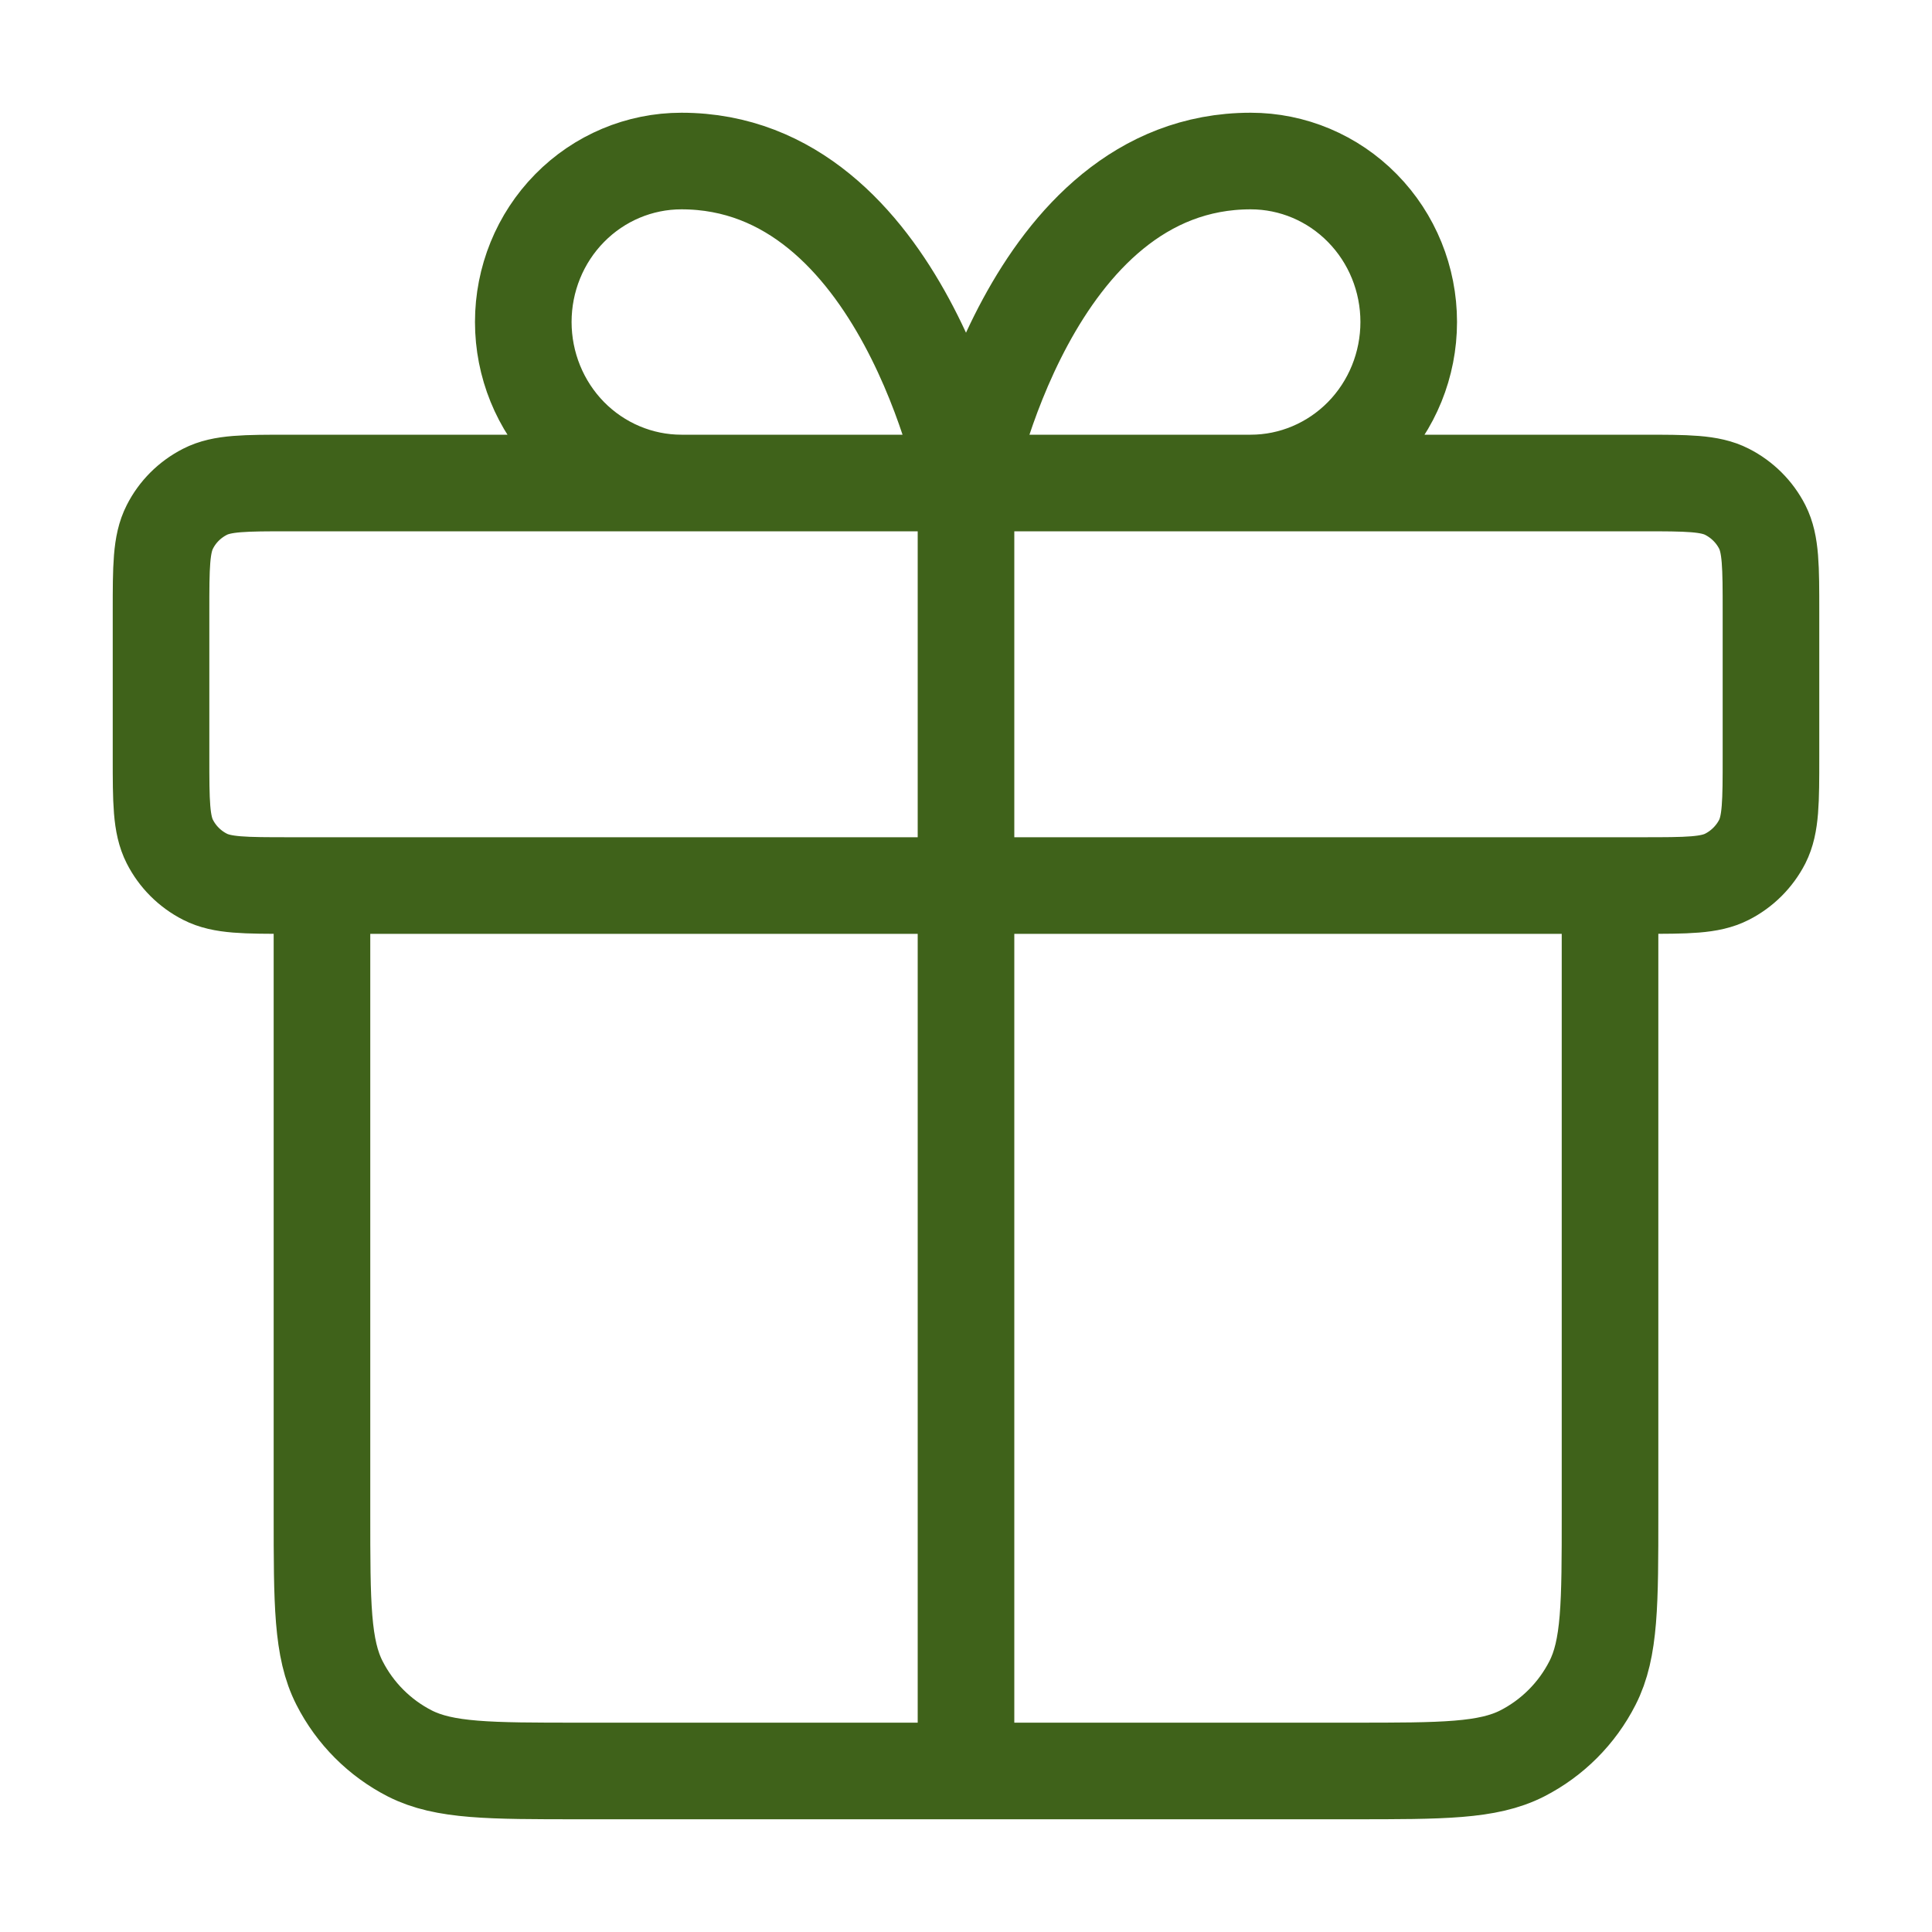 <svg width="20" height="20" viewBox="0 0 20 20" fill="none" xmlns="http://www.w3.org/2000/svg">
<path d="M10 5V18.333M10 5H7.054C6.62 5 6.203 4.824 5.896 4.512C5.589 4.199 5.417 3.775 5.417 3.333C5.417 2.891 5.589 2.467 5.896 2.155C6.203 1.842 6.62 1.667 7.054 1.667C9.345 1.667 10 5 10 5ZM10 5H12.947C13.381 5 13.797 4.824 14.104 4.512C14.411 4.199 14.583 3.775 14.583 3.333C14.583 2.891 14.411 2.467 14.104 2.155C13.797 1.842 13.381 1.667 12.947 1.667C10.655 1.667 10 5 10 5ZM16.667 9.167V15.667C16.667 16.6 16.667 17.067 16.485 17.423C16.325 17.737 16.07 17.992 15.757 18.152C15.4 18.333 14.934 18.333 14 18.333L6 18.333C5.067 18.333 4.6 18.333 4.243 18.152C3.93 17.992 3.675 17.737 3.515 17.423C3.333 17.067 3.333 16.6 3.333 15.667V9.167M1.667 6.333L1.667 7.833C1.667 8.3 1.667 8.533 1.758 8.712C1.837 8.868 1.965 8.996 2.122 9.076C2.3 9.167 2.533 9.167 3 9.167L17 9.167C17.467 9.167 17.7 9.167 17.878 9.076C18.035 8.996 18.163 8.868 18.243 8.712C18.333 8.533 18.333 8.3 18.333 7.833V6.333C18.333 5.867 18.333 5.633 18.243 5.455C18.163 5.298 18.035 5.171 17.878 5.091C17.7 5 17.467 5 17 5L3 5C2.533 5 2.3 5 2.122 5.091C1.965 5.171 1.837 5.298 1.758 5.455C1.667 5.633 1.667 5.867 1.667 6.333Z" stroke="#3F621A" stroke-linecap="round" stroke-linejoin="round"/>
</svg>
